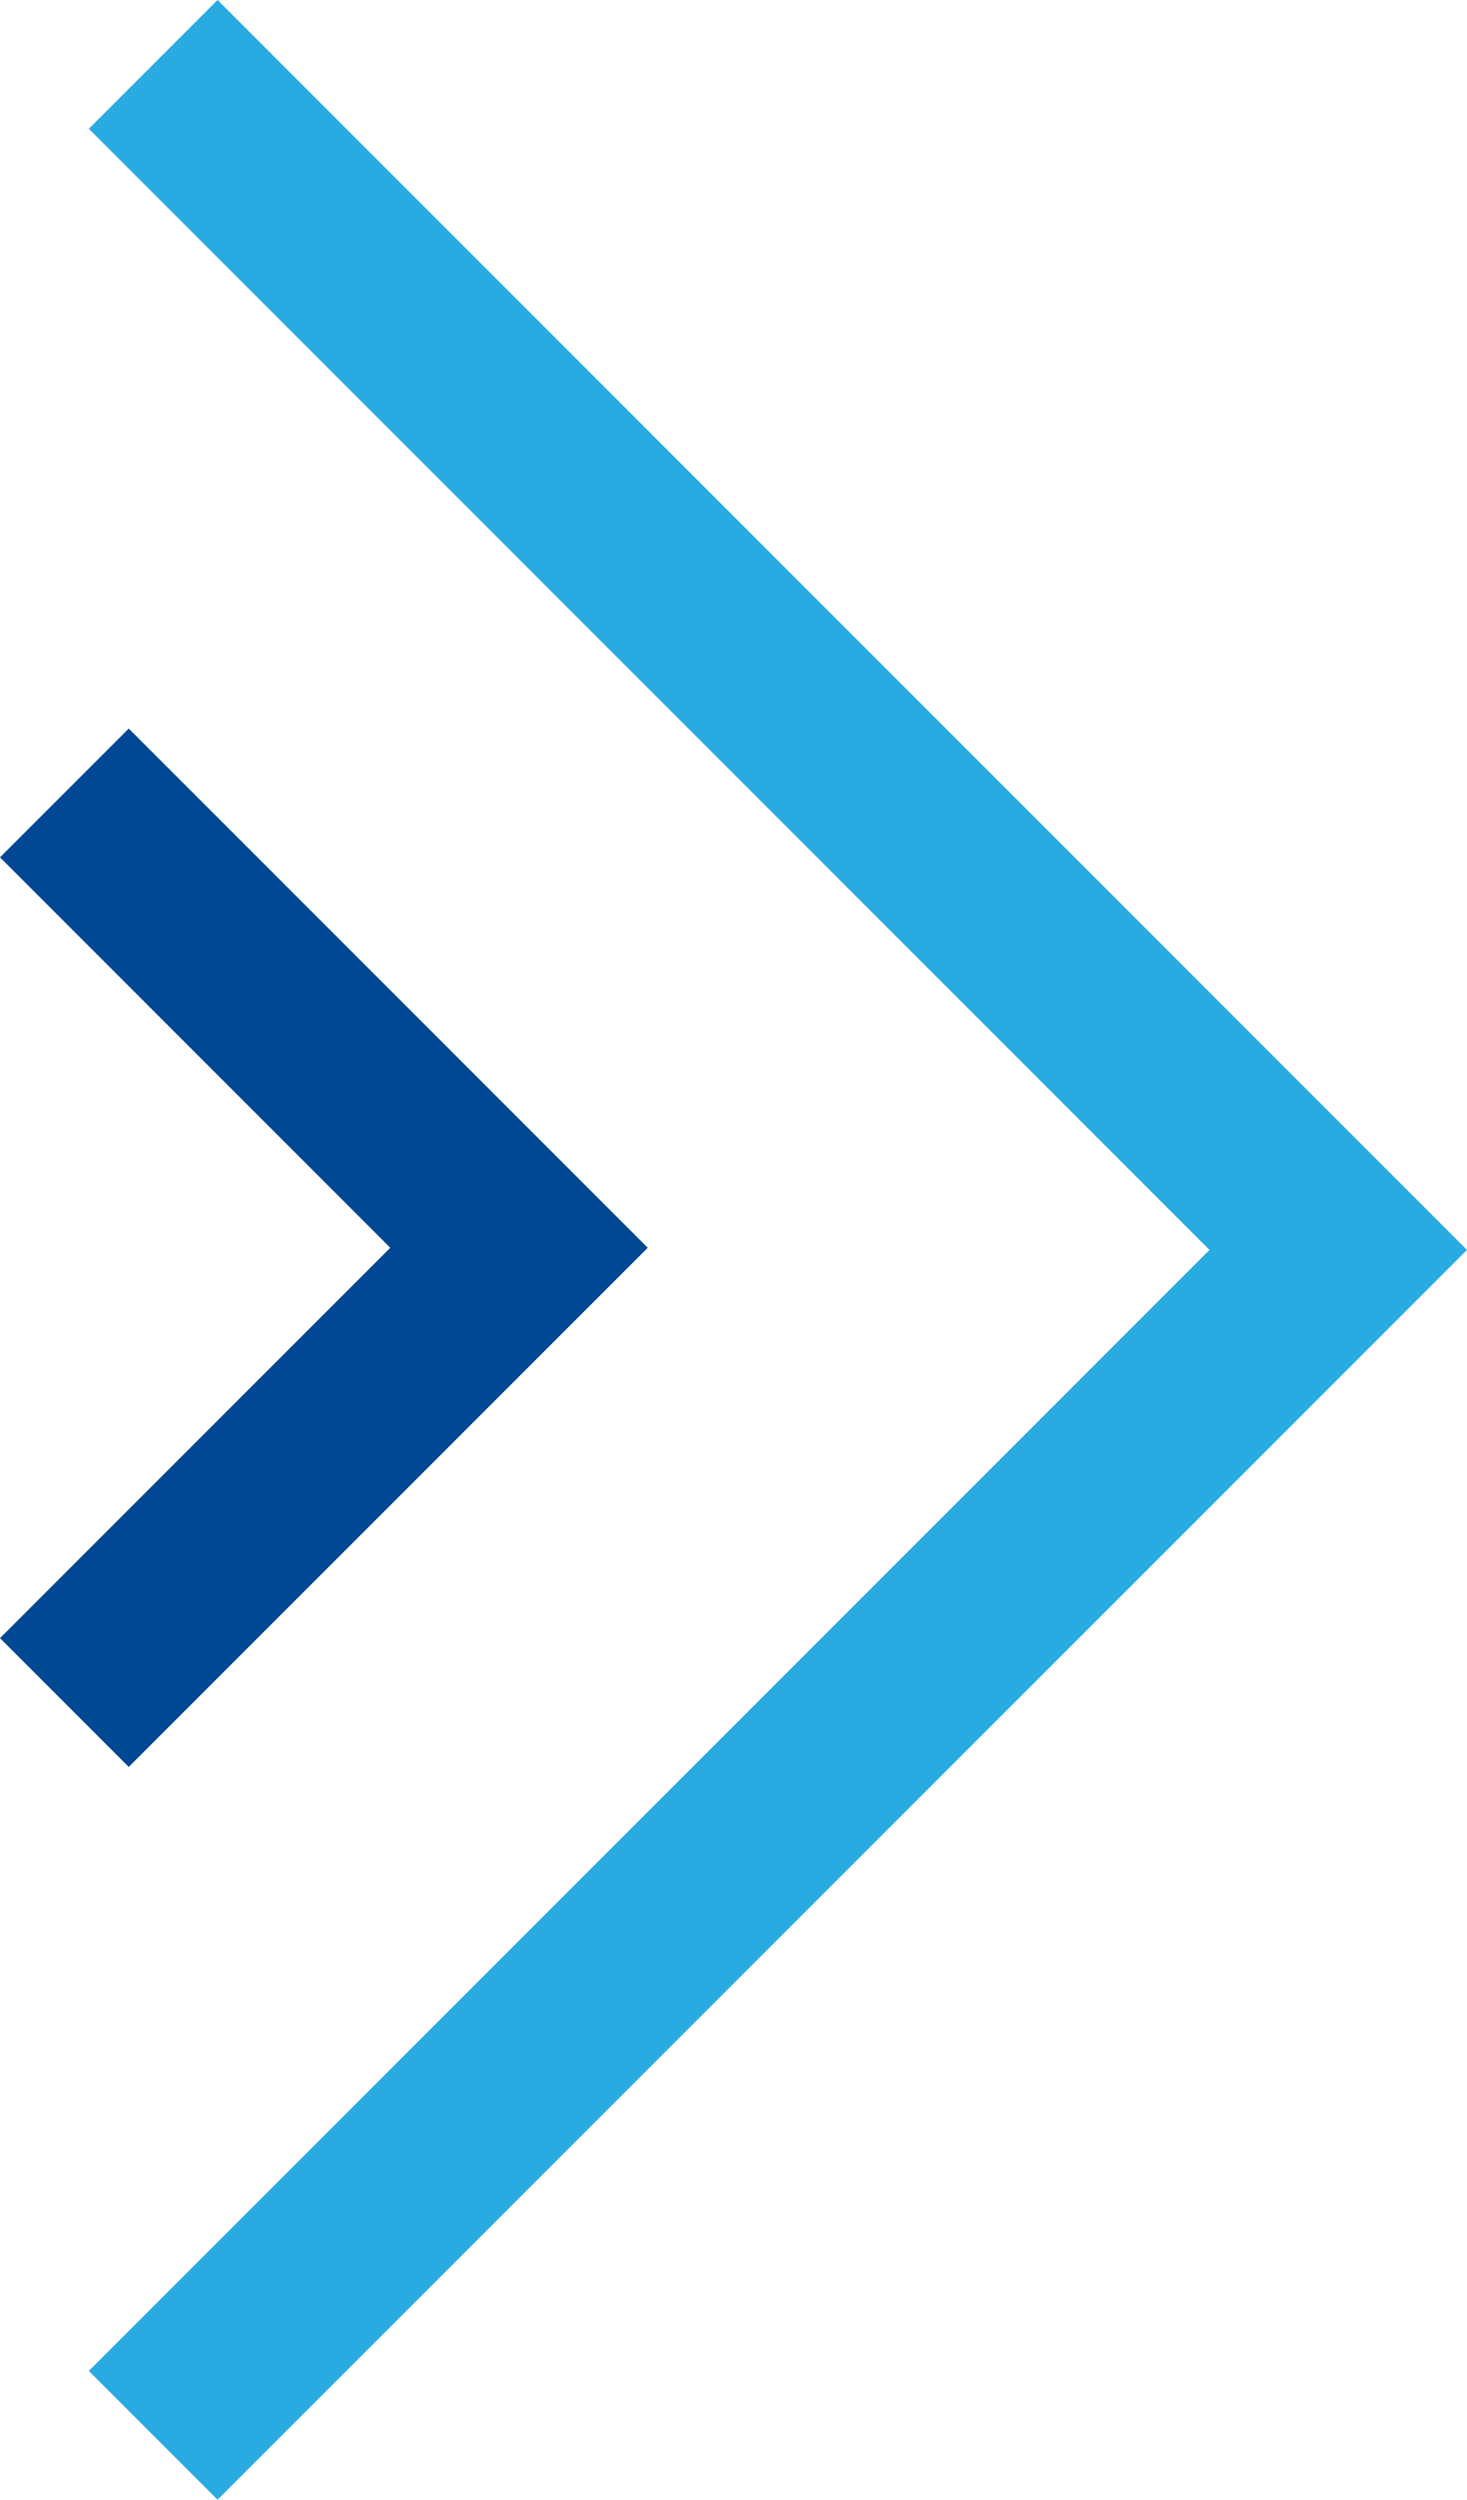 <svg xmlns="http://www.w3.org/2000/svg" width="80.568" height="137.241" viewBox="0 0 80.568 137.241">
  <g id="Group_32814" data-name="Group 32814" transform="translate(-1102.213 -207.738)">
    <path id="Path_12098" data-name="Path 12098" d="M0,65.084,65.088,0,130.17,65.084" transform="translate(1175.71 211.273) rotate(90)" fill="none" stroke="#29abe2" stroke-width="10"/>
    <path id="Path_12099" data-name="Path 12099" d="M0,24.969,24.97,0,49.938,24.969" transform="translate(1130.717 251.273) rotate(90)" fill="none" stroke="#004894" stroke-width="10"/>
  </g>
</svg>
